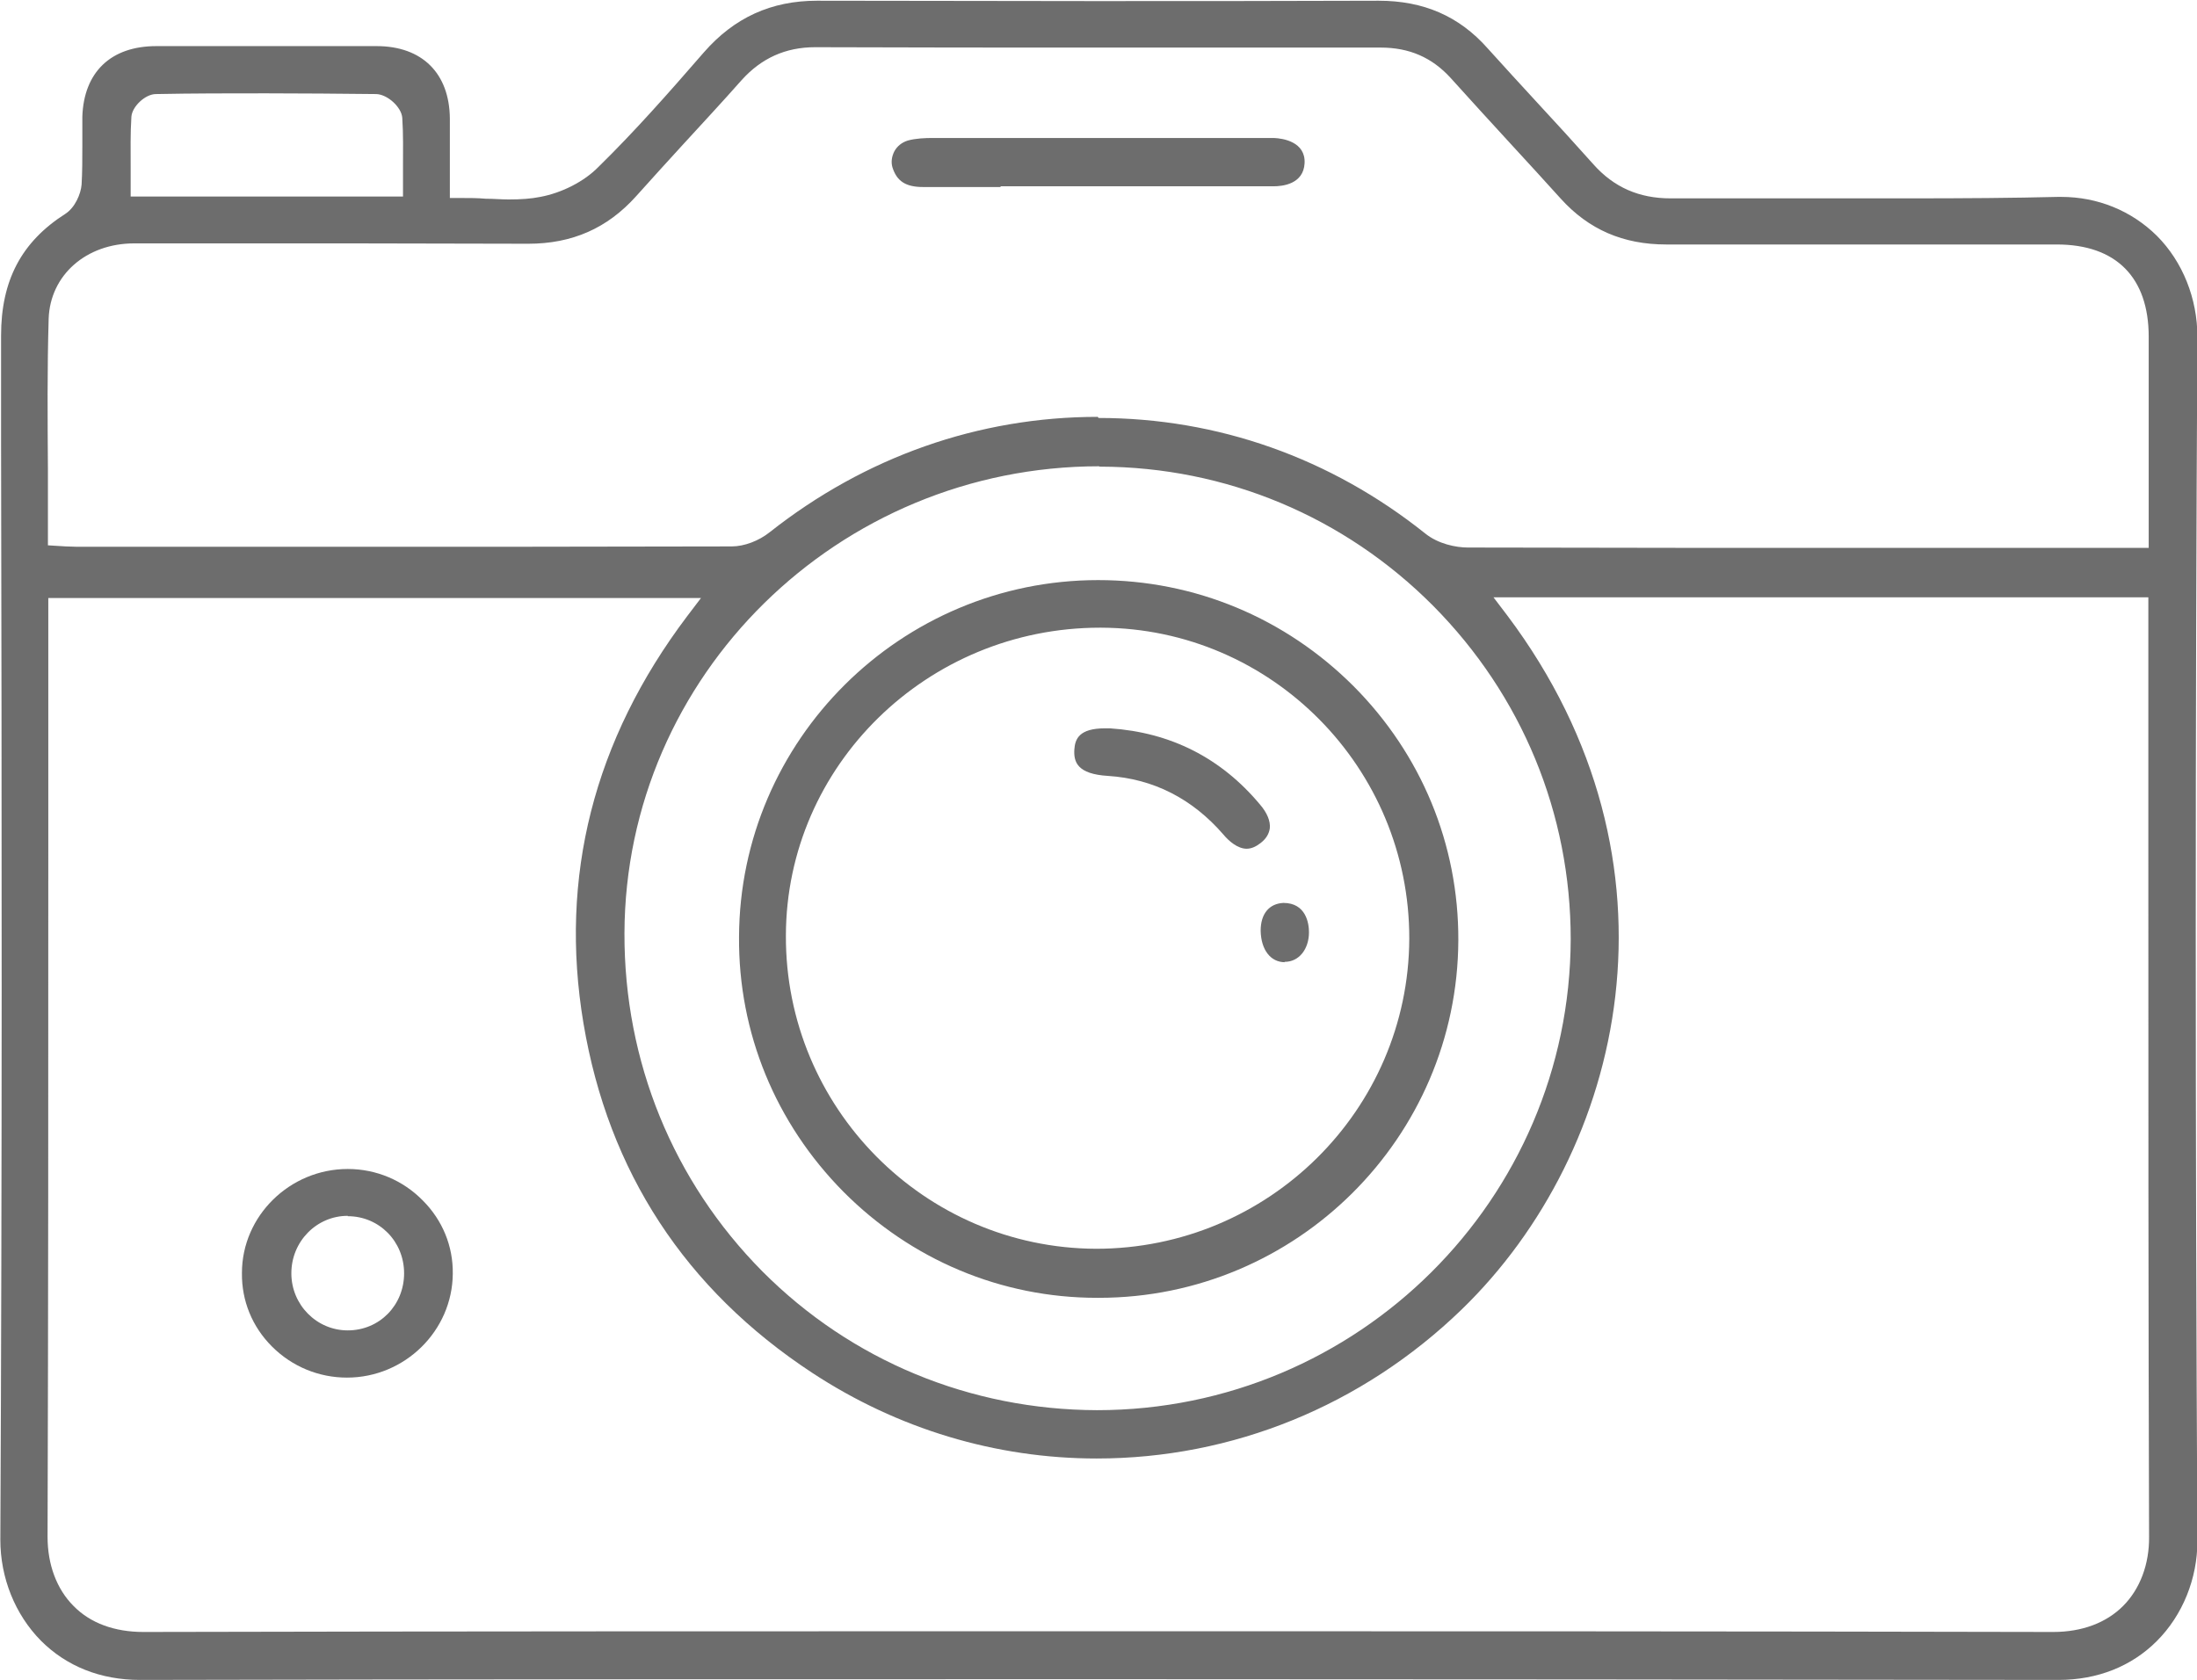 <?xml version="1.0" encoding="UTF-8"?><svg id="b" xmlns="http://www.w3.org/2000/svg" width="21.17mm" height="16.19mm" viewBox="0 0 60 45.9"><defs><style>.d{fill:#6d6d6d;}</style></defs><g id="c"><path class="d" d="M3.81,45.9c-1.07,0-2-.37-2.7-1.07C.4,44.11,0,43.11,0,42.07c.05-9.99.04-20.15.02-29.97v-2.93c0-1.5.55-2.56,1.76-3.33.26-.17.42-.54.44-.8.02-.35.02-.7.02-1.05,0-.27,0-.53,0-.8.04-1.22.78-1.93,2.02-1.93,1,0,2.01,0,3.01,0s2.01,0,3.01,0c1.24,0,1.99.74,2,1.98,0,.4,0,.8,0,1.22v.95s.31,0,.31,0c.23,0,.45,0,.67.02.22,0,.42.02.63.02.34,0,.61-.02.86-.07.59-.11,1.2-.42,1.59-.82.99-.97,1.89-1.99,2.88-3.13.83-.95,1.84-1.41,3.09-1.41,2.52,0,5.03.01,7.53.01s5.21,0,7.81-.01c1.23,0,2.2.42,2.98,1.3.45.5.91,1,1.37,1.5.51.55,1.02,1.11,1.52,1.67.56.63,1.25.93,2.11.93h.87c.93,0,1.86,0,2.78,0,.93,0,1.86,0,2.79,0,1.61,0,2.92-.01,4.13-.04h.1c1,0,1.92.38,2.61,1.06.71.71,1.11,1.72,1.11,2.76-.06,10.61-.06,21.69,0,32.91,0,1.02-.4,2.02-1.11,2.73-.69.69-1.62,1.06-2.68,1.06-8.7-.01-17.39-.02-26.07-.02s-17.55,0-26.33.02h0ZM1.31,23.28c0,6.24,0,12.47-.02,18.71,0,.76.25,1.43.71,1.89.46.47,1.12.71,1.91.71,8.66-.02,17.32-.02,25.97-.02s17.47,0,26.2.02h0c.79,0,1.45-.25,1.91-.71.46-.46.72-1.14.71-1.9-.02-6.21-.02-12.41-.02-18.62v-7.04s-17.89,0-17.89,0l.38.5c5.07,6.75,3.21,14.64-1.25,18.96-2.72,2.63-6.26,4.07-9.97,4.07-2.76,0-5.44-.81-7.77-2.34-3.47-2.28-5.57-5.5-6.25-9.55-.67-4,.28-7.74,2.83-11.12l.38-.5H1.31v6.93ZM30.02,12.74c-7.13,0-12.95,5.72-12.97,12.76-.01,3.5,1.33,6.78,3.77,9.24,2.43,2.44,5.68,3.78,9.14,3.79,7.13,0,12.92-5.77,12.94-12.87,0-3.43-1.33-6.66-3.76-9.11-2.43-2.44-5.66-3.79-9.09-3.8h-.03ZM30,11.42c3.25,0,6.34,1.09,8.93,3.16.35.28.83.38,1.16.38,3.78.01,7.56.01,11.33.01h7.27s0-2.38,0-2.38c0-1.13,0-2.26,0-3.39,0-1.62-.89-2.52-2.51-2.52h-5.94c-1.58,0-3.16,0-4.73,0-1.18,0-2.12-.41-2.88-1.25-.45-.5-.91-1-1.37-1.5-.55-.6-1.1-1.2-1.64-1.8-.51-.56-1.13-.83-1.91-.83-2.58,0-5.15,0-7.73,0s-5.15,0-7.72-.01c-.81,0-1.47.3-2.01.9-.53.6-1.08,1.19-1.62,1.78-.42.46-.84.92-1.26,1.39-.79.88-1.75,1.3-2.95,1.3-1.65,0-3.27-.01-4.89-.01-1.45,0-5.87,0-5.87,0-1.32,0-2.3.87-2.34,2.06-.04,1.37-.03,2.71-.02,4.13,0,.58,0,1.17,0,1.76v.3l.49.03c.12,0,.21.01.31.01,0,0,6.7,0,6.71,0,3.73,0,7.45,0,11.17-.01.34,0,.74-.15,1.04-.39,2.61-2.06,5.71-3.15,8.96-3.15ZM7.26,2.55c-1,0-2.01,0-3.01.02-.29,0-.65.34-.67.62-.03.46-.02.91-.02,1.38v.8h7.44v-.81c0-.46.01-.89-.02-1.34-.02-.29-.4-.64-.71-.65-1-.01-2.01-.02-3.01-.02Z"/><path class="d" d="M9.47,37.64c-.77,0-1.5-.3-2.05-.85-.54-.54-.83-1.25-.82-2.01,0-1.56,1.31-2.84,2.89-2.84.78,0,1.51.31,2.05.86.54.54.83,1.25.82,2-.01,1.56-1.31,2.84-2.89,2.84h0ZM9.49,33.22c-.85,0-1.54.7-1.54,1.57,0,.86.69,1.56,1.54,1.56.87,0,1.54-.69,1.54-1.56s-.68-1.56-1.54-1.56h0Z"/><path class="d" d="M27.33,5.11c-.71,0-1.41,0-2.12,0-.48,0-.72-.16-.84-.54-.04-.14-.02-.29.05-.43.08-.15.21-.25.37-.3.22-.06.47-.07.68-.07,1.67,0,7.75,0,7.75,0h1.46s.11,0,.11,0c.26.01.87.11.84.69-.03.57-.6.63-.85.63-.67,0-1.35,0-2.02,0h-5.44Z"/><path class="d" d="M29.96,35.46c-2.62,0-5.08-1.04-6.93-2.9-1.85-1.87-2.87-4.34-2.85-6.96.02-5.38,4.42-9.75,9.81-9.75,2.65,0,5.12,1.04,6.98,2.9,1.85,1.86,2.87,4.32,2.86,6.94-.02,5.39-4.42,9.77-9.82,9.77h-.03ZM30.04,17.15c-4.72,0-8.57,3.77-8.58,8.41-.02,4.7,3.78,8.54,8.47,8.56h0c4.72,0,8.54-3.8,8.56-8.47.01-4.67-3.76-8.48-8.41-8.5h-.04Z"/><path class="d" d="M34.05,23.19c-.25,0-.49-.21-.64-.39-.85-.98-1.91-1.52-3.15-1.6-.84-.05-.94-.38-.92-.72.02-.29.13-.58.84-.58.04,0,.09,0,.13,0,1.66.11,3.04.81,4.1,2.08.2.23.29.46.27.65-.02.15-.1.29-.26.41-.13.1-.25.15-.38.15Z"/><path class="d" d="M35.09,26.29c-.39,0-.65-.34-.66-.86,0-.46.23-.74.62-.76h0c.62,0,.7.56.7.8,0,.46-.27.81-.66.81h-.01Z"/></g></svg>